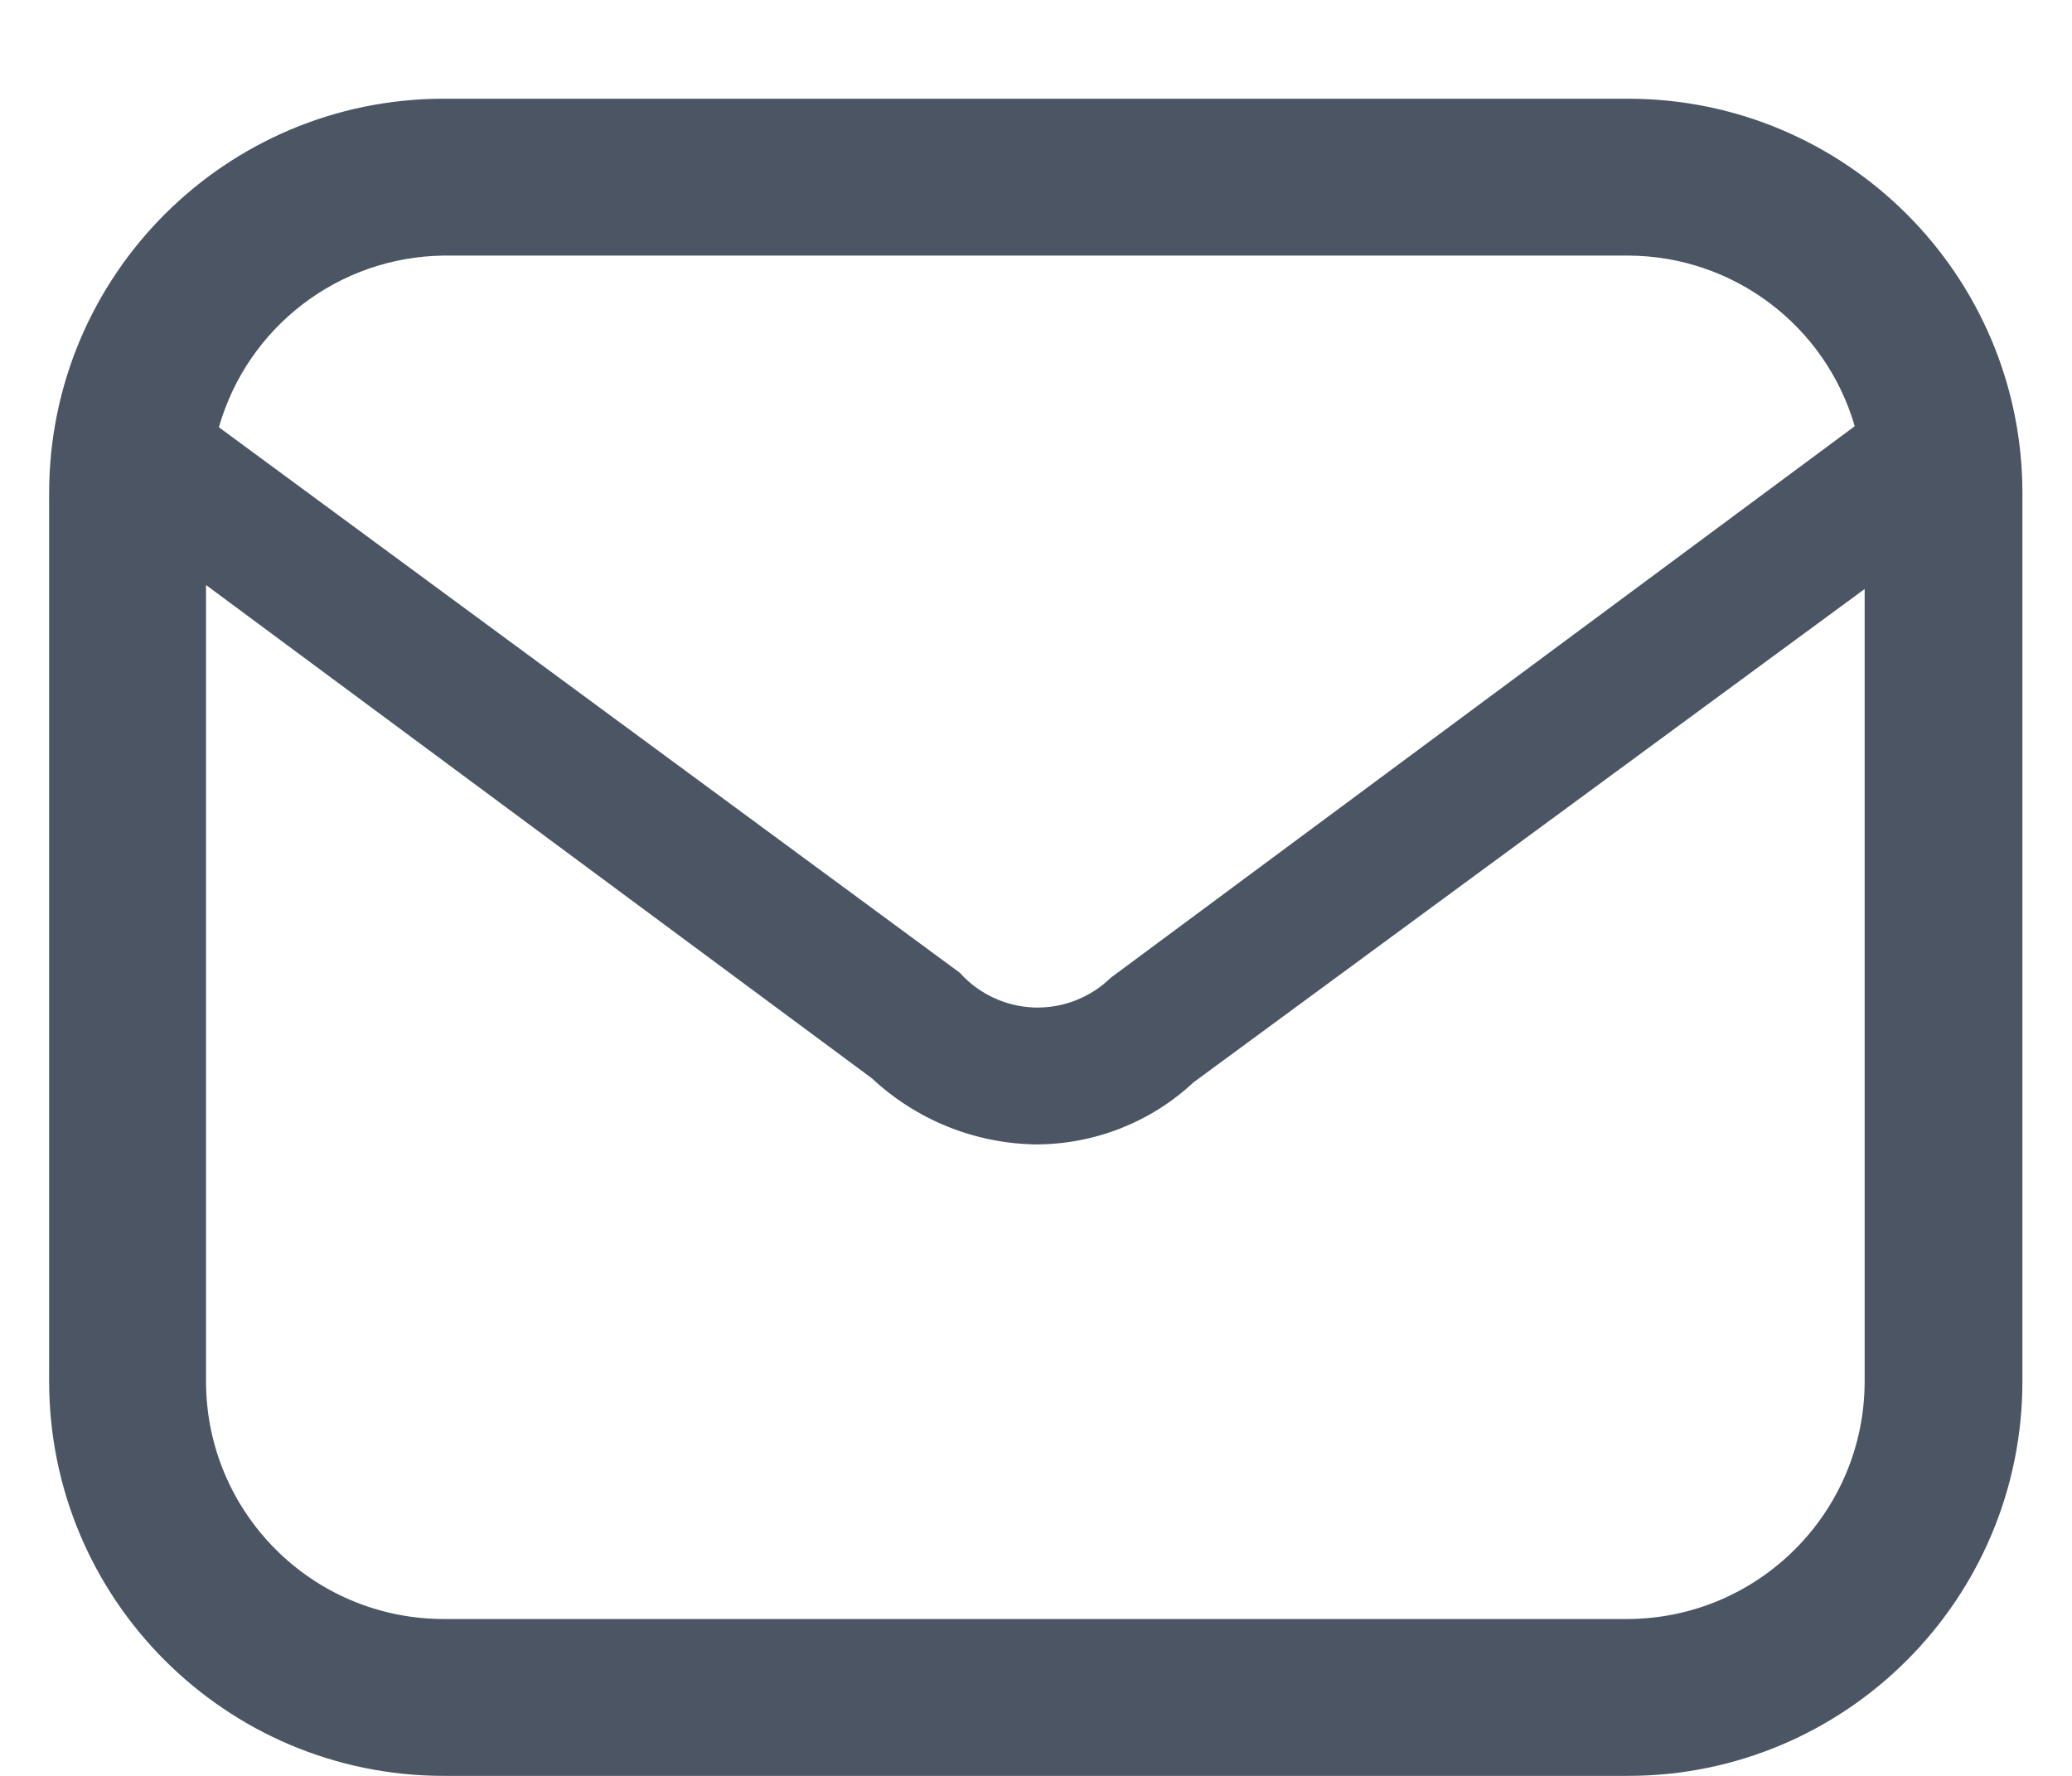 <svg width="14" height="12" viewBox="0 0 14 12" fill="none" xmlns="http://www.w3.org/2000/svg">
<path fill-rule="evenodd" clip-rule="evenodd" d="M10.999 0.667H2.999C1.526 0.667 0.332 1.861 0.332 3.333V9.333C0.332 10.806 1.526 12 2.999 12H10.999C12.472 12 13.665 10.806 13.665 9.333V3.333C13.665 1.861 12.472 0.667 10.999 0.667ZM2.999 1.727H10.999C11.709 1.728 12.334 2.198 12.532 2.88L7.505 6.607C7.368 6.741 7.181 6.814 6.988 6.808C6.796 6.801 6.614 6.717 6.485 6.573L1.479 2.887C1.673 2.207 2.291 1.735 2.999 1.727ZM1.392 9.333C1.392 10.221 2.111 10.94 2.999 10.94H10.999C11.883 10.936 12.599 10.218 12.599 9.333V3.98L8.065 7.313C7.776 7.583 7.395 7.733 6.999 7.733C6.587 7.727 6.193 7.568 5.892 7.287L1.392 3.953V9.333Z" fill="#4B5563"/>
</svg>
